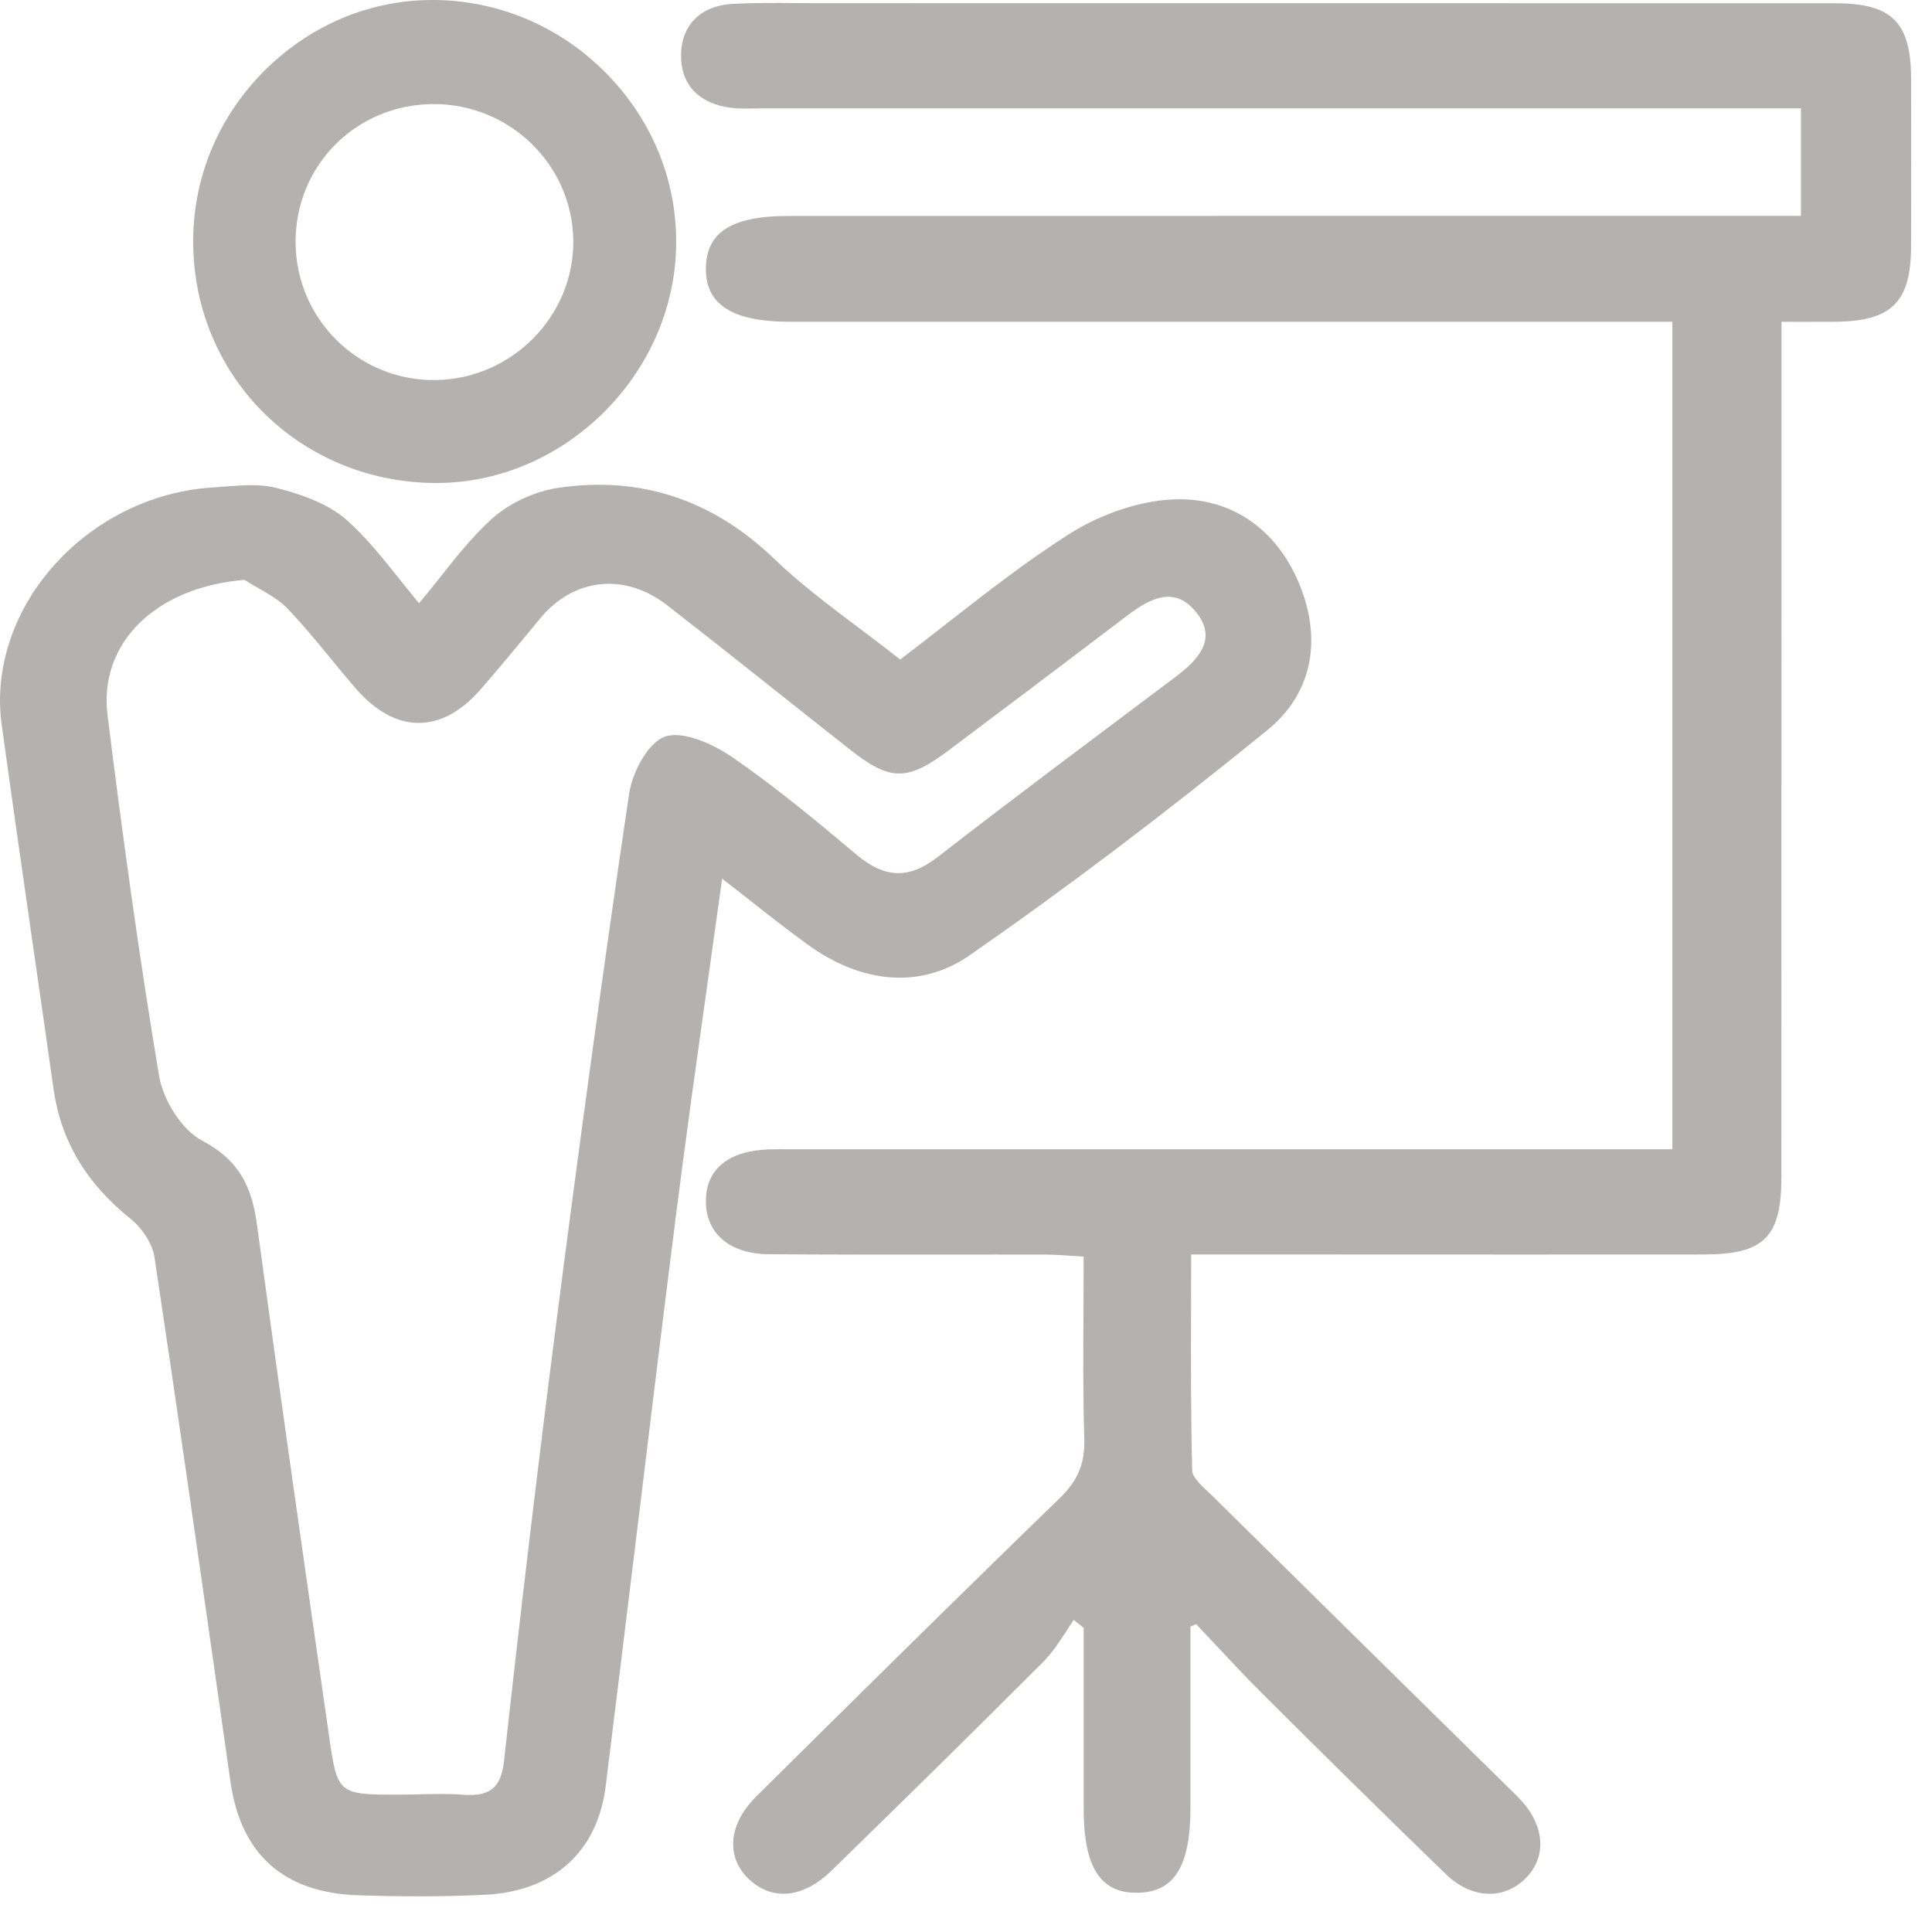 <?xml version="1.0" encoding="UTF-8"?>
<svg width="22px" height="22px" viewBox="0 0 22 22" version="1.1" xmlns="http://www.w3.org/2000/svg" xmlns:xlink="http://www.w3.org/1999/xlink">
    <!-- Generator: Sketch 52.3 (67297) - http://www.bohemiancoding.com/sketch -->
    <title>Group</title>
    <desc>Created with Sketch.</desc>
    <g id="Symbols" stroke="none" stroke-width="1" fill="none" fill-rule="evenodd" opacity="0.35">
        <g id="Icon/dogodek/notactive-Copy" transform="translate(-1, -2)" fill="#26231F">
            <g id="Group" transform="translate(1, 2)">
                <g id="Group-5" transform="translate(7.7, 0)">
                    <path d="M9.262,21.565 C9.094,21.565 8.918,21.49 8.764,21.341 C8.028,20.63 7.302,19.91 6.689,19.3 C6.503,19.115 6.321,18.921 6.145,18.733 C6.07,18.653 5.995,18.573 5.92,18.494 L5.856,18.522 L5.856,20.588 C5.856,21.253 5.669,21.551 5.25,21.553 C5.084,21.557 4.955,21.509 4.859,21.415 C4.711,21.27 4.641,21.009 4.64,20.594 C4.64,20.117 4.64,19.639 4.64,19.161 L4.64,18.537 L4.527,18.446 C4.498,18.488 4.47,18.531 4.443,18.574 C4.364,18.695 4.282,18.821 4.178,18.925 C3.373,19.733 2.545,20.544 1.77,21.3 C1.452,21.611 1.102,21.65 0.835,21.405 C0.716,21.295 0.652,21.159 0.649,21.01 C0.645,20.821 0.738,20.628 0.917,20.451 L1.018,20.351 C2.112,19.268 3.243,18.149 4.367,17.06 C4.574,16.86 4.655,16.665 4.647,16.386 C4.632,15.896 4.635,15.413 4.638,14.901 C4.639,14.706 4.64,14.509 4.64,14.309 C4.595,14.306 4.552,14.303 4.51,14.301 C4.402,14.293 4.299,14.287 4.199,14.286 C3.816,14.285 3.432,14.286 3.049,14.286 C2.394,14.287 1.716,14.287 1.05,14.282 C0.61,14.278 0.337,14.046 0.338,13.677 C0.338,13.313 0.594,13.104 1.057,13.088 C1.138,13.086 1.22,13.086 1.302,13.087 L1.403,13.087 L11.343,13.087 L11.343,3.664 L1.301,3.664 C0.896,3.664 0.627,3.592 0.479,3.443 C0.381,3.345 0.335,3.215 0.338,3.048 C0.346,2.64 0.637,2.459 1.282,2.459 C4.115,2.458 6.948,2.458 9.781,2.458 L12.808,2.458 L12.808,1.234 L0.977,1.234 C0.946,1.234 0.916,1.234 0.885,1.235 C0.8,1.237 0.713,1.238 0.627,1.228 C0.26,1.183 0.052,0.965 0.055,0.628 C0.059,0.283 0.279,0.065 0.643,0.044 C0.887,0.031 1.135,0.033 1.376,0.035 C1.463,0.035 1.55,0.036 1.637,0.036 C5.49,0.036 9.343,0.036 13.196,0.037 C13.842,0.037 14.06,0.253 14.062,0.892 C14.063,1.529 14.064,2.166 14.062,2.803 C14.06,3.441 13.842,3.658 13.197,3.664 C13.064,3.665 12.93,3.665 12.78,3.665 L12.586,3.664 L12.586,6.549 C12.586,8.835 12.586,11.121 12.585,13.407 C12.585,14.087 12.387,14.284 11.704,14.285 C10.305,14.286 8.908,14.286 7.486,14.285 L5.864,14.285 C5.864,14.475 5.864,14.664 5.863,14.852 C5.861,15.503 5.86,16.119 5.876,16.747 C5.878,16.82 5.973,16.909 6.057,16.988 C6.078,17.007 6.098,17.026 6.116,17.044 C6.968,17.886 7.821,18.726 8.674,19.566 L9.49,20.369 C9.535,20.412 9.58,20.456 9.622,20.502 C9.895,20.802 9.913,21.152 9.668,21.393 C9.551,21.508 9.409,21.565 9.262,21.565 Z" id="Combined-Shape"></path>
                </g>
                <g id="Group-10" transform="translate(0, 5.5)">
                    <path d="M2.784,1.103 C1.786,1.184 1.12,1.812 1.225,2.647 C1.396,4.018 1.583,5.389 1.812,6.753 C1.858,7.023 2.065,7.364 2.302,7.489 C2.738,7.718 2.87,8.03 2.928,8.458 C3.191,10.396 3.469,12.332 3.747,14.268 C3.843,14.938 3.849,14.937 4.573,14.936 C4.806,14.935 5.04,14.919 5.272,14.937 C5.578,14.959 5.706,14.861 5.74,14.548 C5.927,12.855 6.128,11.163 6.346,9.473 C6.602,7.493 6.871,5.513 7.164,3.538 C7.2,3.297 7.376,2.957 7.573,2.888 C7.774,2.817 8.12,2.972 8.334,3.119 C8.83,3.46 9.294,3.846 9.753,4.232 C10.068,4.497 10.343,4.519 10.679,4.258 C11.572,3.564 12.482,2.888 13.387,2.207 C13.649,2.01 13.866,1.774 13.62,1.47 C13.367,1.157 13.082,1.323 12.824,1.519 C12.15,2.031 11.475,2.54 10.798,3.048 C10.333,3.397 10.136,3.395 9.686,3.041 C8.988,2.492 8.296,1.935 7.594,1.39 C7.114,1.018 6.536,1.082 6.158,1.534 C5.93,1.807 5.707,2.083 5.473,2.35 C5.024,2.865 4.499,2.859 4.047,2.335 C3.787,2.034 3.547,1.715 3.272,1.428 C3.141,1.292 2.949,1.209 2.784,1.103 M4.762,16.094 C4.545,16.094 4.319,16.09 4.08,16.082 C3.232,16.054 2.742,15.618 2.624,14.787 L2.498,13.903 C2.26,12.235 2.014,10.51 1.759,8.815 C1.737,8.669 1.625,8.49 1.487,8.379 C0.98,7.973 0.692,7.488 0.609,6.897 C0.531,6.343 0.451,5.789 0.371,5.235 C0.254,4.421 0.133,3.579 0.019,2.75 C-0.066,2.136 0.14,1.489 0.583,0.974 C1.054,0.427 1.729,0.09 2.435,0.05 C2.482,0.047 2.529,0.043 2.576,0.039 C2.767,0.025 2.965,0.009 3.145,0.056 C3.379,0.115 3.717,0.218 3.945,0.419 C4.167,0.616 4.351,0.846 4.546,1.091 C4.619,1.182 4.694,1.276 4.772,1.37 C4.85,1.276 4.925,1.182 4.998,1.091 C5.192,0.845 5.376,0.613 5.595,0.413 C5.793,0.233 6.085,0.095 6.357,0.055 C7.287,-0.083 8.113,0.188 8.811,0.859 C9.111,1.147 9.444,1.397 9.796,1.662 C9.945,1.774 10.098,1.89 10.251,2.01 C10.431,1.873 10.609,1.734 10.787,1.595 C11.228,1.251 11.684,0.895 12.162,0.589 C12.539,0.348 12.995,0.197 13.381,0.186 C14.018,0.167 14.533,0.518 14.794,1.147 C15.064,1.799 14.933,2.406 14.434,2.812 C13.245,3.78 12.133,4.62 11.037,5.381 C10.494,5.757 9.822,5.711 9.193,5.253 C8.967,5.089 8.745,4.915 8.511,4.73 C8.418,4.657 8.322,4.582 8.223,4.505 C8.168,4.903 8.113,5.294 8.059,5.68 C7.932,6.586 7.811,7.442 7.701,8.312 C7.542,9.568 7.386,10.846 7.236,12.083 C7.123,13.002 7.012,13.921 6.897,14.84 C6.804,15.586 6.304,16.037 5.525,16.076 C5.283,16.088 5.03,16.094 4.762,16.094 Z" id="Combined-Shape"></path>
                </g>
                <path d="M4.958,4.328 C5.828,4.317 6.538,3.599 6.528,2.739 C6.519,1.875 5.8,1.178 4.927,1.185 C4.048,1.192 3.358,1.892 3.366,2.768 C3.374,3.64 4.087,4.338 4.958,4.328 M4.97,5.5 C4.959,5.5 4.948,5.5 4.938,5.5 C3.386,5.48 2.183,4.257 2.2,2.716 C2.208,1.982 2.508,1.292 3.045,0.772 C3.561,0.273 4.226,0 4.923,0 C4.939,0 4.955,0 4.972,0 C5.713,0.014 6.408,0.319 6.928,0.86 C7.442,1.394 7.716,2.088 7.699,2.814 C7.666,4.277 6.419,5.5 4.97,5.5 Z" id="Combined-Shape"></path>
            </g>
        </g>
    </g>
</svg>